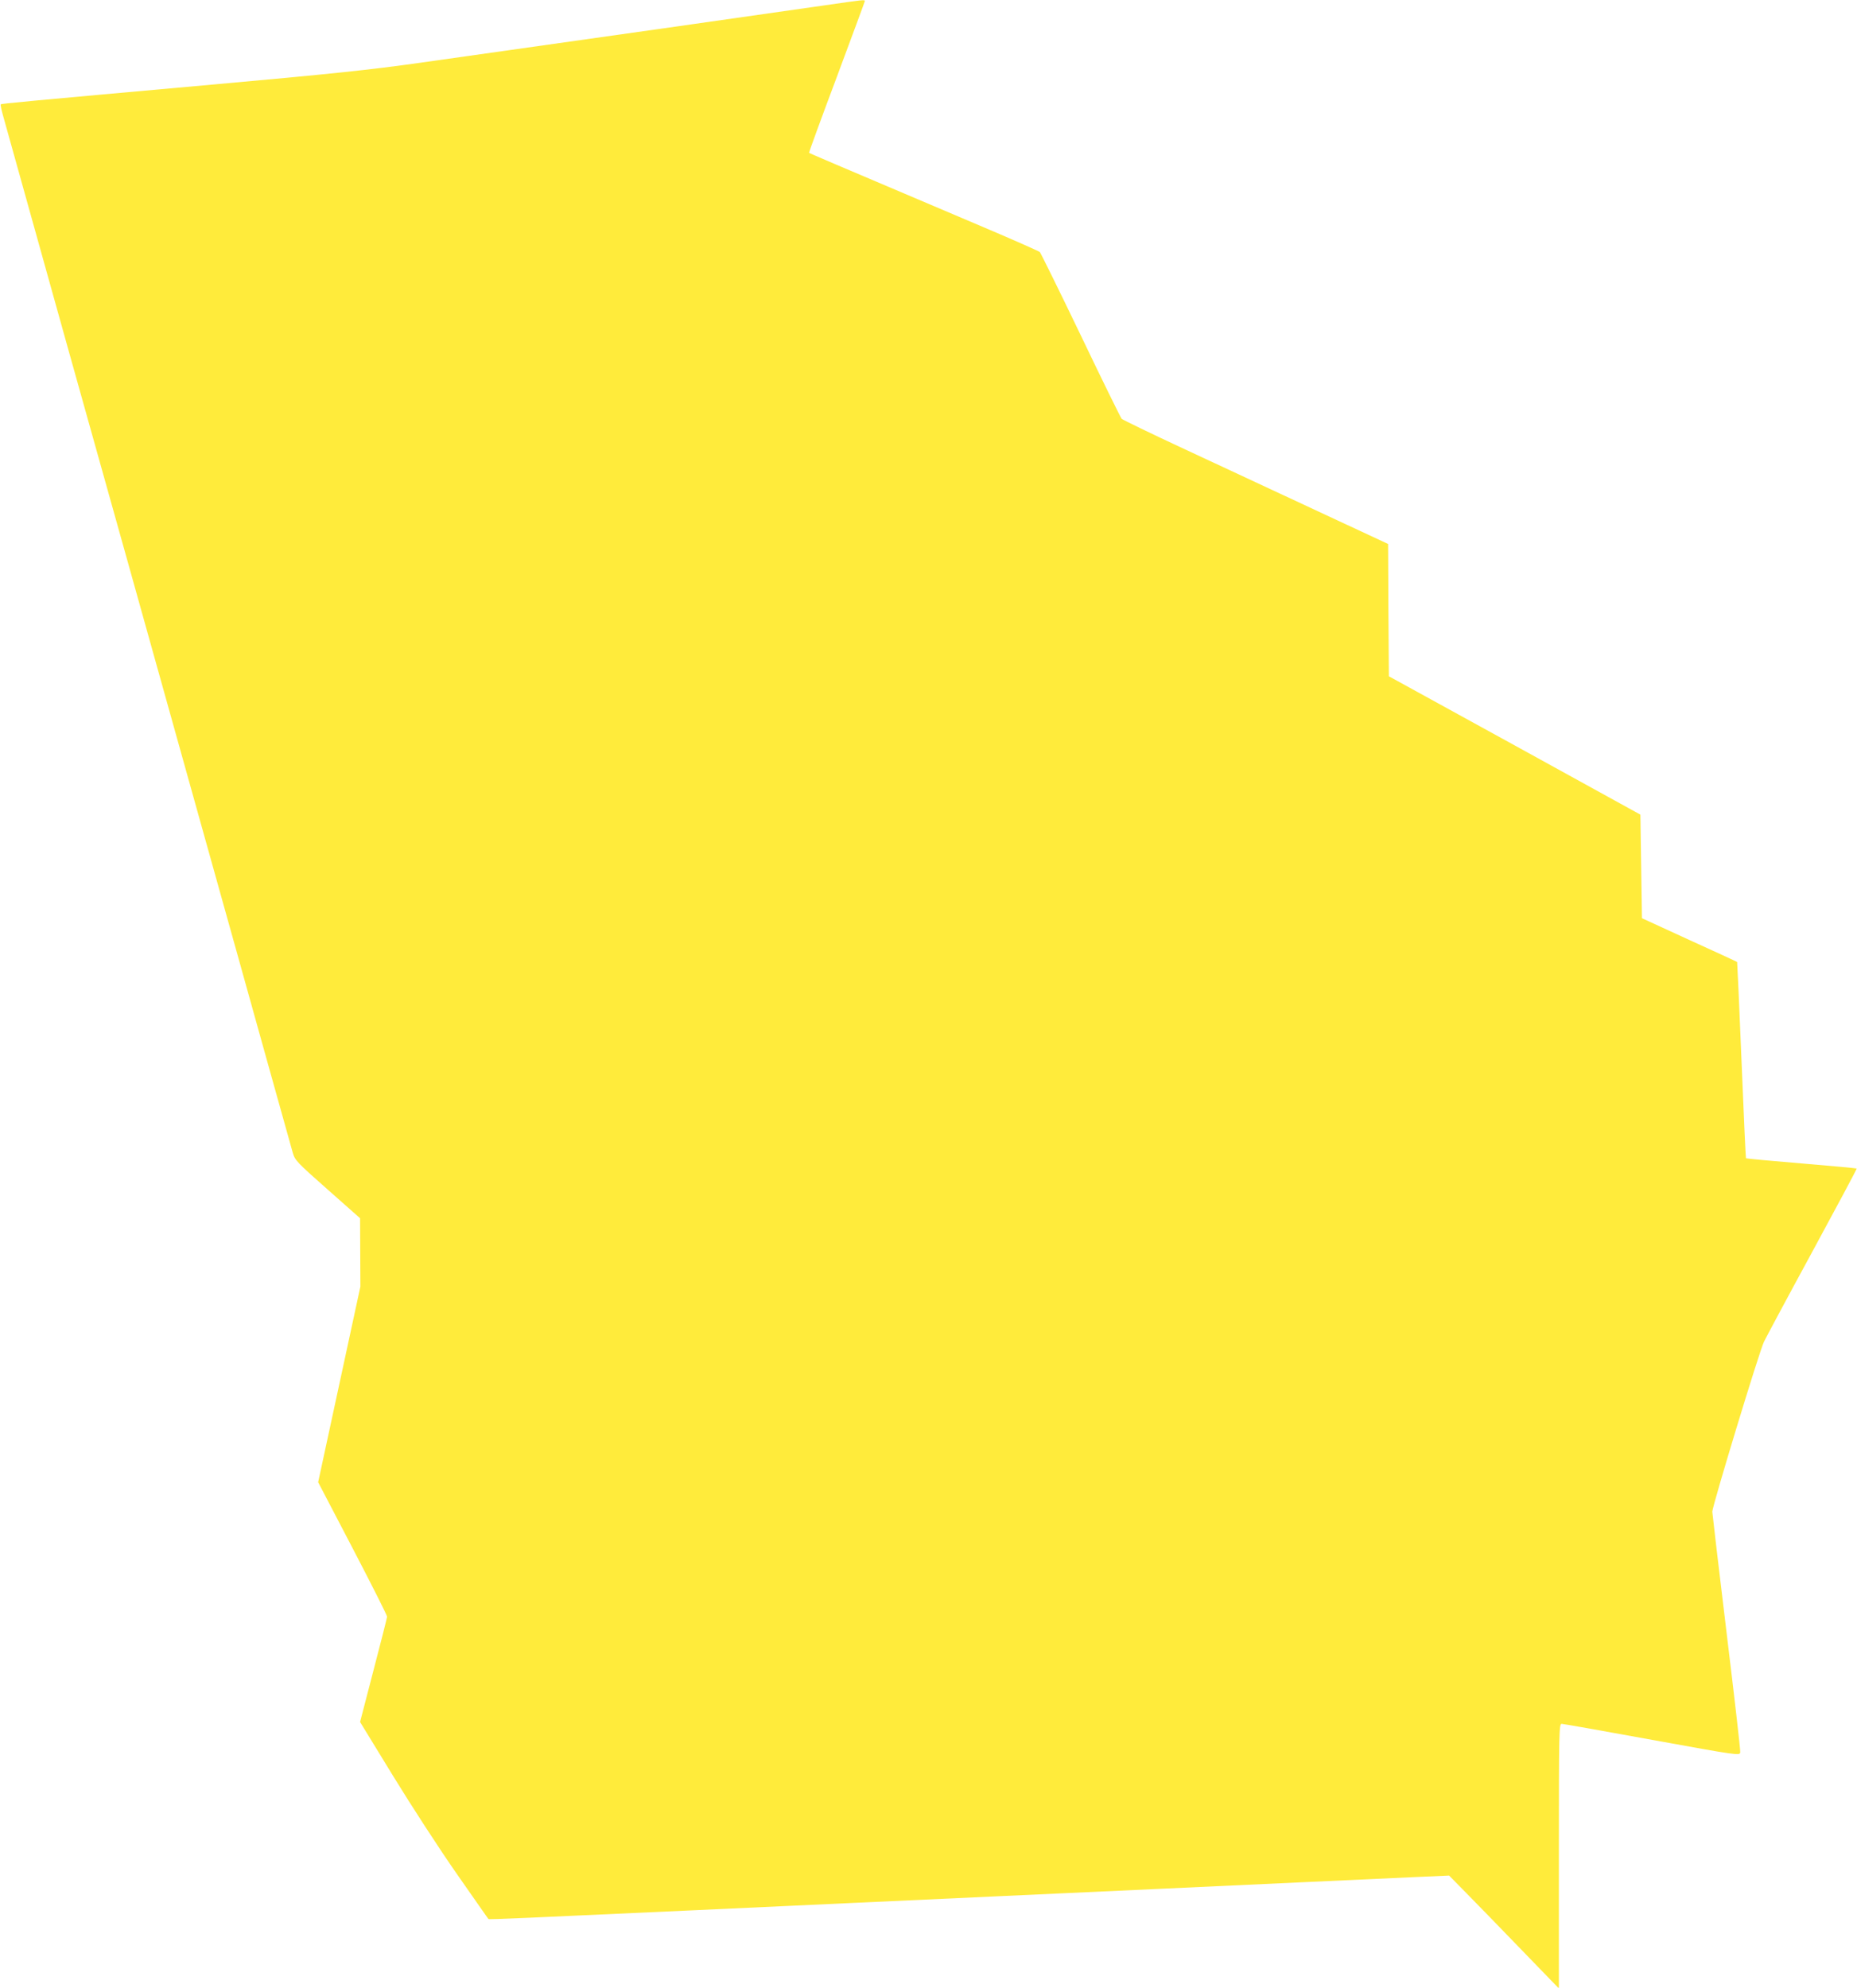 <?xml version="1.0" standalone="no"?>
<!DOCTYPE svg PUBLIC "-//W3C//DTD SVG 20010904//EN"
 "http://www.w3.org/TR/2001/REC-SVG-20010904/DTD/svg10.dtd">
<svg version="1.0" xmlns="http://www.w3.org/2000/svg"
 width="1196pt" height="1280pt" viewBox="0 0 1196 1280"
 preserveAspectRatio="xMidYMid meet">
<g transform="translate(0,1280) scale(0.1,-0.1)"
fill="#ffeb3b" stroke="none">
<path d="M5300 12764 c-206 -30 -1449 -207 -2600 -369 -312 -44 -565 -71
-1335 -140 -1204 -108 -1356 -122 -1360 -127 -3 -2 4 -35 15 -74 30 -109 289
-1035 421 -1509 66 -236 151 -540 189 -675 38 -135 123 -438 189 -675 294
-1051 407 -1458 521 -1865 67 -239 152 -545 190 -680 38 -135 130 -465 205
-735 75 -269 143 -512 151 -540 14 -47 27 -61 224 -235 l209 -185 1 -220 1
-220 -136 -630 -136 -630 222 -425 c122 -234 222 -432 222 -441 -1 -9 -40
-165 -88 -347 l-86 -331 213 -348 c117 -191 302 -476 412 -633 110 -157 200
-287 202 -288 2 -4 243 7 1354 58 234 11 673 31 975 45 303 14 744 34 980 45
237 11 678 31 980 45 303 14 741 34 975 45 234 11 537 25 674 31 l249 11 111
-113 c62 -63 221 -226 354 -364 l242 -250 0 853 c0 805 1 852 18 851 9 0 271
-46 582 -103 561 -102 565 -102 568 -80 2 12 -38 358 -88 770 -50 412 -91 763
-92 779 0 35 301 1028 333 1095 12 25 151 285 311 579 159 293 288 534 286
536 -2 2 -162 17 -356 33 -194 16 -355 31 -357 33 -2 2 -15 287 -29 633 -14
346 -27 630 -28 631 -2 2 -140 66 -308 142 l-305 140 -5 333 -5 334 -810 446
-810 445 -3 426 -2 426 -453 211 c-248 116 -632 295 -852 397 -220 102 -405
192 -411 198 -6 7 -125 248 -263 537 -139 289 -258 530 -264 537 -7 6 -194 89
-417 183 -959 407 -1065 452 -1069 456 -2 2 78 221 178 487 99 266 181 487
181 490 0 10 -6 9 -270 -29z"/>
</g>
</svg>
